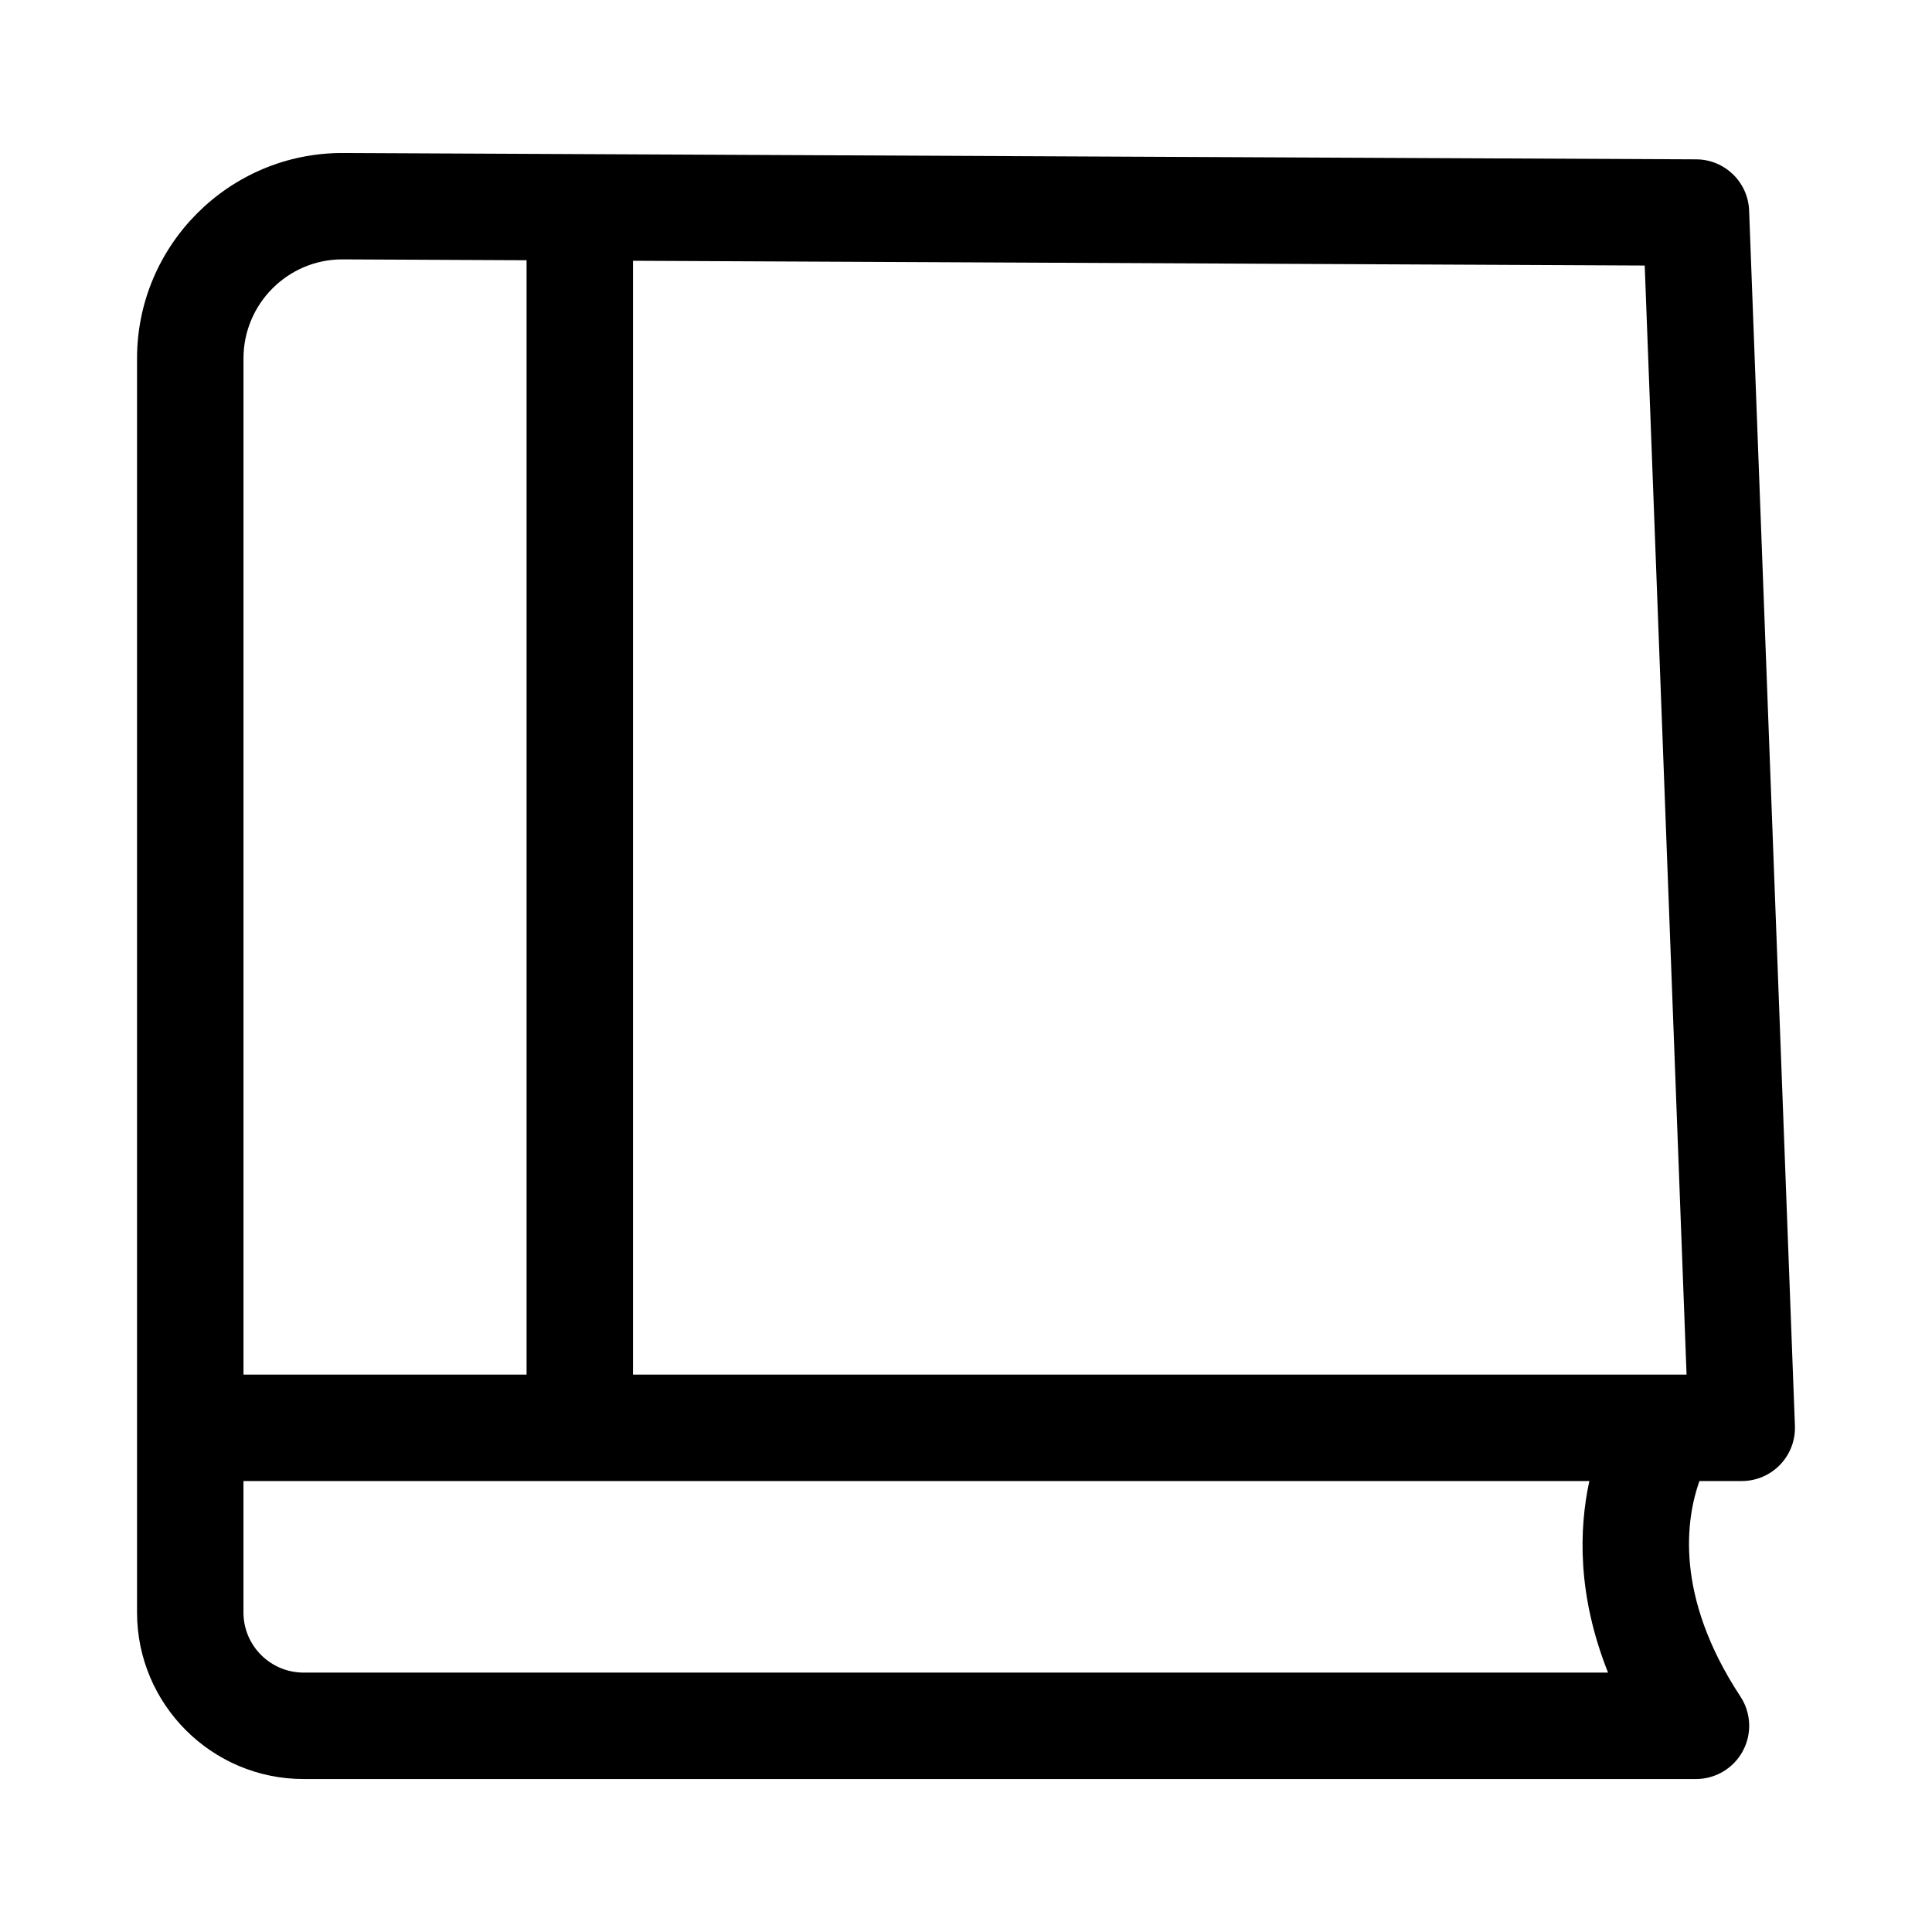 <?xml version="1.0" encoding="UTF-8"?>
<!-- Uploaded to: ICON Repo, www.iconrepo.com, Generator: ICON Repo Mixer Tools -->
<svg fill="#000000" width="800px" height="800px" version="1.1" viewBox="144 144 512 512" xmlns="http://www.w3.org/2000/svg">
 <path d="m605.59 536.49c3.836 0 7.492-1.562 10.152-4.316 2.664-2.773 4.074-6.481 3.93-10.316l-12.137-322.06c-0.277-7.547-6.465-13.531-14.008-13.57l-358.78-1.684c-30.012 0-54.43 24.418-54.43 54.43v332.35c0 24.344 19.801 44.137 44.137 44.137h369c5.18 0 9.953-2.848 12.41-7.418 2.461-4.555 2.223-10.098-0.625-14.43-17.691-26.883-14.332-47.371-10.875-57.117zm-14.633-28.203h-279.21v-295.18l268.12 1.262zm-382.43-269.32c0-14.457 11.77-26.227 26.164-26.227l48.855 0.23v295.32h-75.02zm361.63 348.29h-345.7c-8.785 0-15.938-7.141-15.938-15.938v-34.828h356.67c-2.734 12.703-3.246 30.16 4.961 50.766z"/>
</svg>